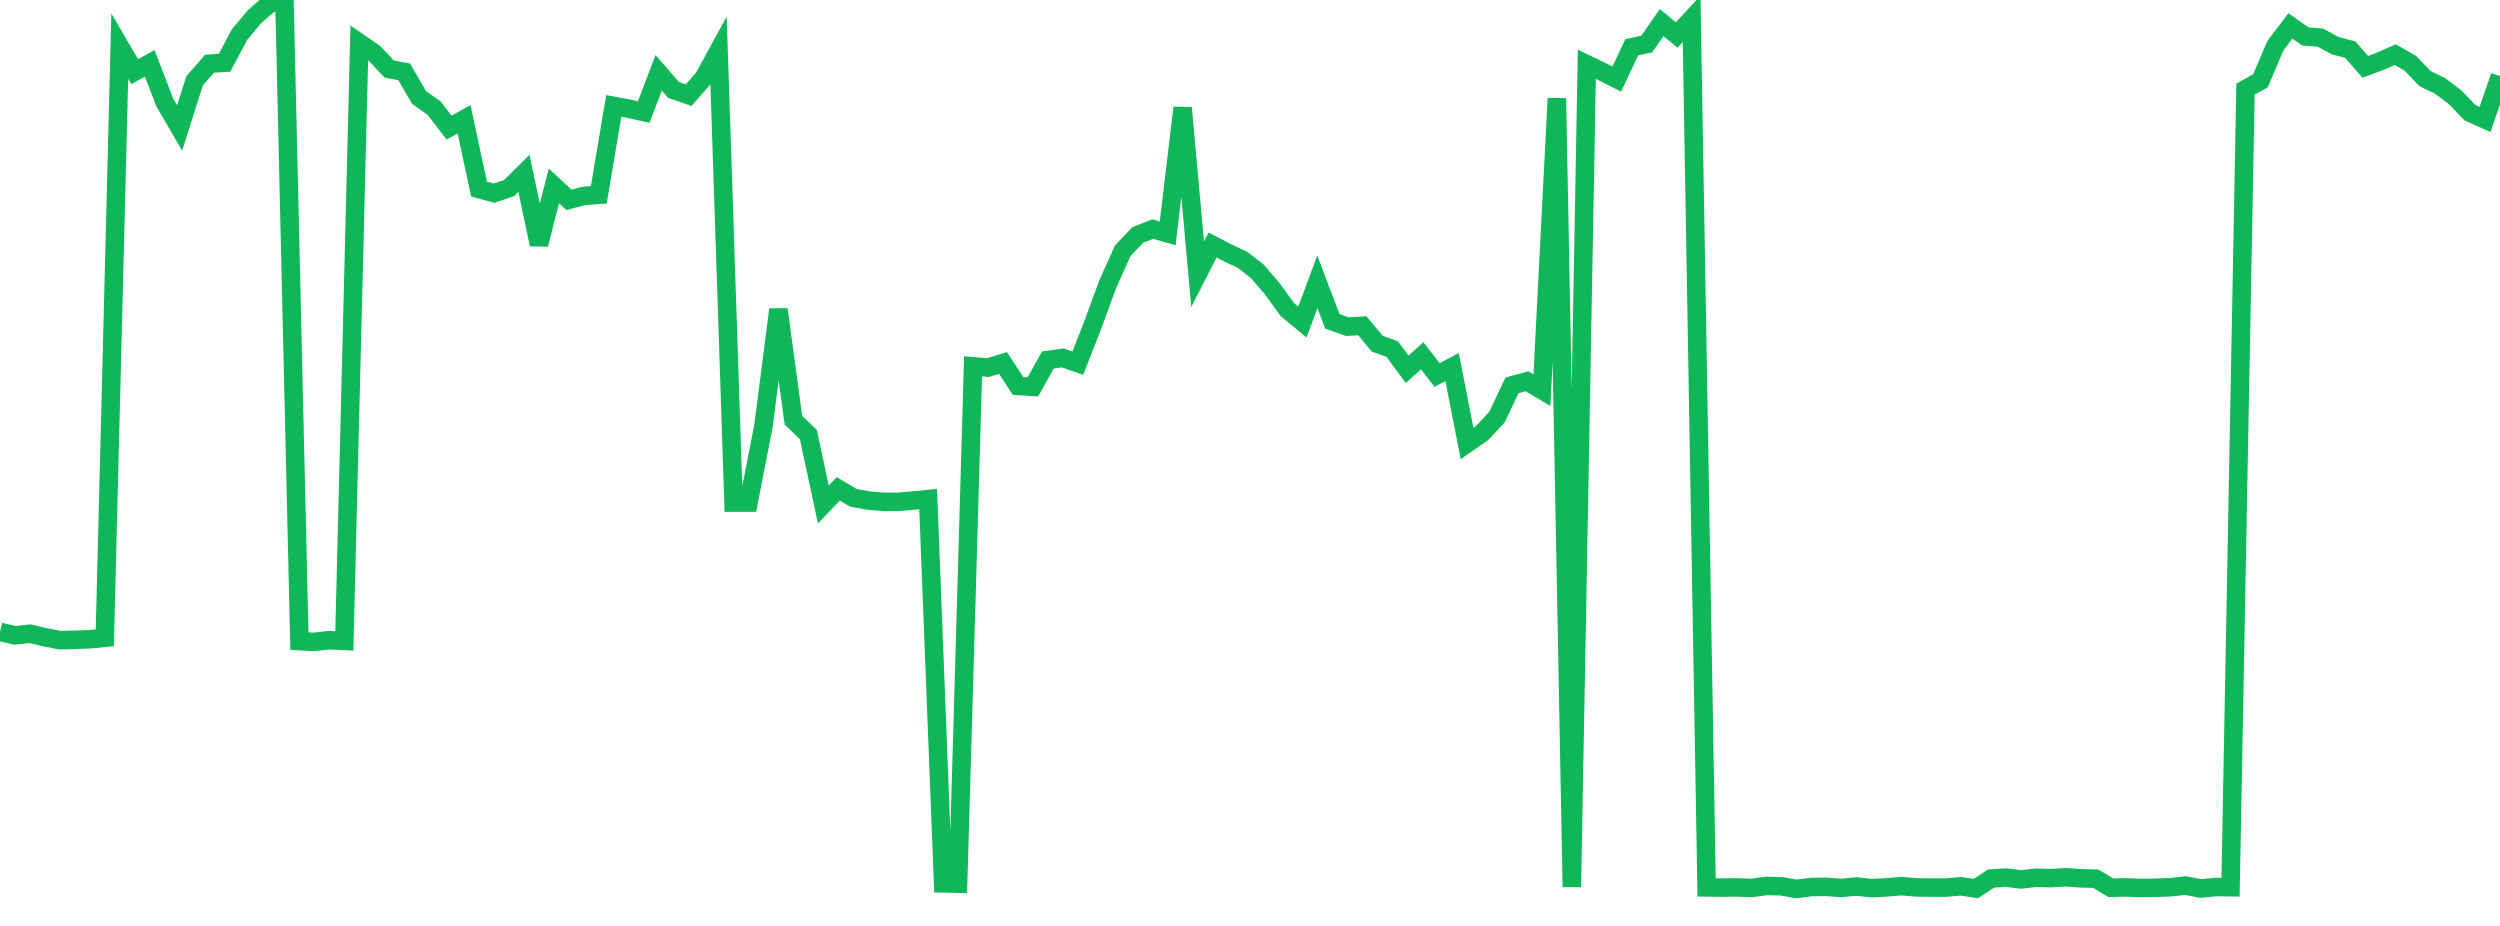 <?xml version="1.0" standalone="no"?>
<!DOCTYPE svg PUBLIC "-//W3C//DTD SVG 1.1//EN" "http://www.w3.org/Graphics/SVG/1.1/DTD/svg11.dtd">
<svg width="135" height="50" viewBox="0 0 135 50" preserveAspectRatio="none" class="sparkline" xmlns="http://www.w3.org/2000/svg"
xmlns:xlink="http://www.w3.org/1999/xlink"><path  class="sparkline--line" d="M 0 34.12 L 0 34.12 L 0.808 34.31 L 1.617 34.22 L 2.425 34.41 L 3.234 34.57 L 4.042 34.55 L 4.85 34.52 L 5.659 34.44 L 6.467 2.49 L 7.275 3.87 L 8.084 3.42 L 8.892 5.52 L 9.701 6.91 L 10.509 4.36 L 11.317 3.44 L 12.126 3.39 L 12.934 1.87 L 13.743 0.9 L 14.551 0.2 L 15.359 0 L 16.168 34.62 L 16.976 34.66 L 17.784 34.57 L 18.593 34.61 L 19.401 2.31 L 20.21 2.87 L 21.018 3.73 L 21.826 3.88 L 22.635 5.27 L 23.443 5.84 L 24.251 6.89 L 25.06 6.44 L 25.868 10.21 L 26.677 10.43 L 27.485 10.16 L 28.293 9.36 L 29.102 13.2 L 29.91 10.04 L 30.719 10.79 L 31.527 10.58 L 32.335 10.52 L 33.144 5.72 L 33.952 5.87 L 34.76 6.05 L 35.569 3.93 L 36.377 4.86 L 37.186 5.14 L 37.994 4.22 L 38.802 2.74 L 39.611 27.14 L 40.419 27.14 L 41.228 23 L 42.036 16.71 L 42.844 22.69 L 43.653 23.47 L 44.461 27.24 L 45.269 26.4 L 46.078 26.88 L 46.886 27.03 L 47.695 27.1 L 48.503 27.1 L 49.311 27.03 L 50.12 26.95 L 50.928 47.7 L 51.737 47.72 L 52.545 19.78 L 53.353 19.85 L 54.162 19.6 L 54.97 20.84 L 55.778 20.89 L 56.587 19.44 L 57.395 19.33 L 58.204 19.61 L 59.012 17.54 L 59.82 15.34 L 60.629 13.54 L 61.437 12.69 L 62.246 12.37 L 63.054 12.6 L 63.862 5.82 L 64.671 14.81 L 65.479 13.23 L 66.287 13.65 L 67.096 14.03 L 67.904 14.66 L 68.713 15.61 L 69.521 16.72 L 70.329 17.39 L 71.138 15.22 L 71.946 17.35 L 72.754 17.64 L 73.563 17.59 L 74.371 18.56 L 75.18 18.85 L 75.988 19.94 L 76.796 19.21 L 77.605 20.25 L 78.413 19.82 L 79.222 23.95 L 80.03 23.39 L 80.838 22.52 L 81.647 20.81 L 82.455 20.59 L 83.263 21.07 L 84.072 5.31 L 84.88 47.9 L 85.689 3.47 L 86.497 3.86 L 87.305 4.27 L 88.114 2.55 L 88.922 2.38 L 89.731 1.22 L 90.539 1.89 L 91.347 1.02 L 92.156 47.92 L 92.964 47.93 L 93.772 47.92 L 94.581 47.95 L 95.389 47.84 L 96.198 47.86 L 97.006 48 L 97.814 47.9 L 98.623 47.89 L 99.431 47.95 L 100.24 47.87 L 101.048 47.96 L 101.856 47.92 L 102.665 47.85 L 103.473 47.92 L 104.281 47.93 L 105.09 47.93 L 105.898 47.86 L 106.707 47.98 L 107.515 47.44 L 108.323 47.39 L 109.132 47.49 L 109.94 47.4 L 110.749 47.42 L 111.557 47.37 L 112.365 47.43 L 113.174 47.45 L 113.982 47.94 L 114.79 47.92 L 115.599 47.95 L 116.407 47.94 L 117.216 47.91 L 118.024 47.82 L 118.832 47.98 L 119.641 47.9 L 120.449 47.91 L 121.257 4.81 L 122.066 4.36 L 122.874 2.46 L 123.683 1.4 L 124.491 1.97 L 125.299 2.03 L 126.108 2.47 L 126.916 2.68 L 127.725 3.61 L 128.533 3.31 L 129.341 2.95 L 130.15 3.41 L 130.958 4.25 L 131.766 4.64 L 132.575 5.25 L 133.383 6.09 L 134.192 6.45 L 135 4.11" fill="none" stroke-width="1" stroke="#10b759"></path></svg>